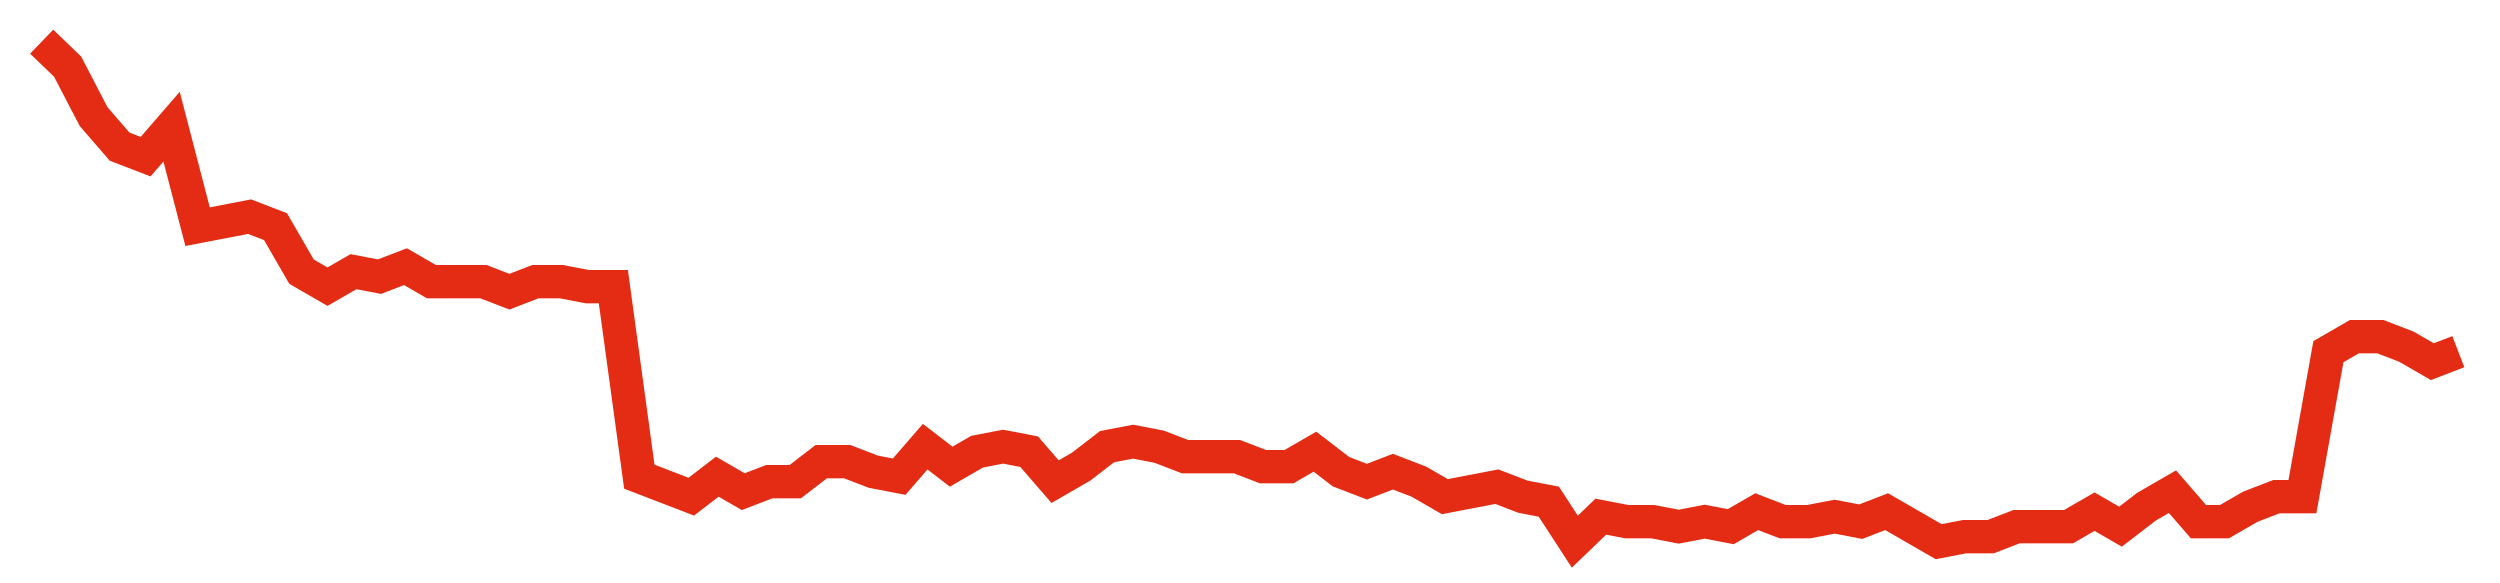 <svg width="300" height="70" viewBox="0 0 300 70" xmlns="http://www.w3.org/2000/svg">
    <path d="M 5,5 L 8.118,8 L 11.237,14 L 14.355,17.6 L 17.473,18.8 L 20.591,15.2 L 23.71,27.2 L 26.828,26.6 L 29.946,26 L 33.065,27.2 L 36.183,32.6 L 39.301,34.4 L 42.419,32.6 L 45.538,33.2 L 48.656,32 L 51.774,33.8 L 54.892,33.8 L 58.011,33.8 L 61.129,35 L 64.247,33.8 L 67.366,33.8 L 70.484,34.4 L 73.602,34.4 L 76.72,57.2 L 79.839,58.4 L 82.957,59.6 L 86.075,57.2 L 89.194,59 L 92.312,57.8 L 95.43,57.8 L 98.548,55.4 L 101.667,55.4 L 104.785,56.6 L 107.903,57.2 L 111.022,53.6 L 114.14,56 L 117.258,54.2 L 120.376,53.6 L 123.495,54.2 L 126.613,57.8 L 129.731,56 L 132.849,53.6 L 135.968,53 L 139.086,53.6 L 142.204,54.8 L 145.323,54.8 L 148.441,54.8 L 151.559,56 L 154.677,56 L 157.796,54.2 L 160.914,56.6 L 164.032,57.8 L 167.151,56.6 L 170.269,57.8 L 173.387,59.6 L 176.505,59 L 179.624,58.4 L 182.742,59.6 L 185.86,60.2 L 188.978,65 L 192.097,62 L 195.215,62.6 L 198.333,62.6 L 201.452,63.2 L 204.57,62.6 L 207.688,63.2 L 210.806,61.4 L 213.925,62.6 L 217.043,62.6 L 220.161,62 L 223.28,62.6 L 226.398,61.4 L 229.516,63.2 L 232.634,65 L 235.753,64.4 L 238.871,64.4 L 241.989,63.2 L 245.108,63.2 L 248.226,63.2 L 251.344,61.4 L 254.462,63.2 L 257.581,60.8 L 260.699,59 L 263.817,62.6 L 266.935,62.6 L 270.054,60.8 L 273.172,59.6 L 276.29,59.6 L 279.409,42.2 L 282.527,40.4 L 285.645,40.4 L 288.763,41.6 L 291.882,43.4 L 295,42.2" fill="none" stroke="#E32C13" stroke-width="4"/>
</svg>